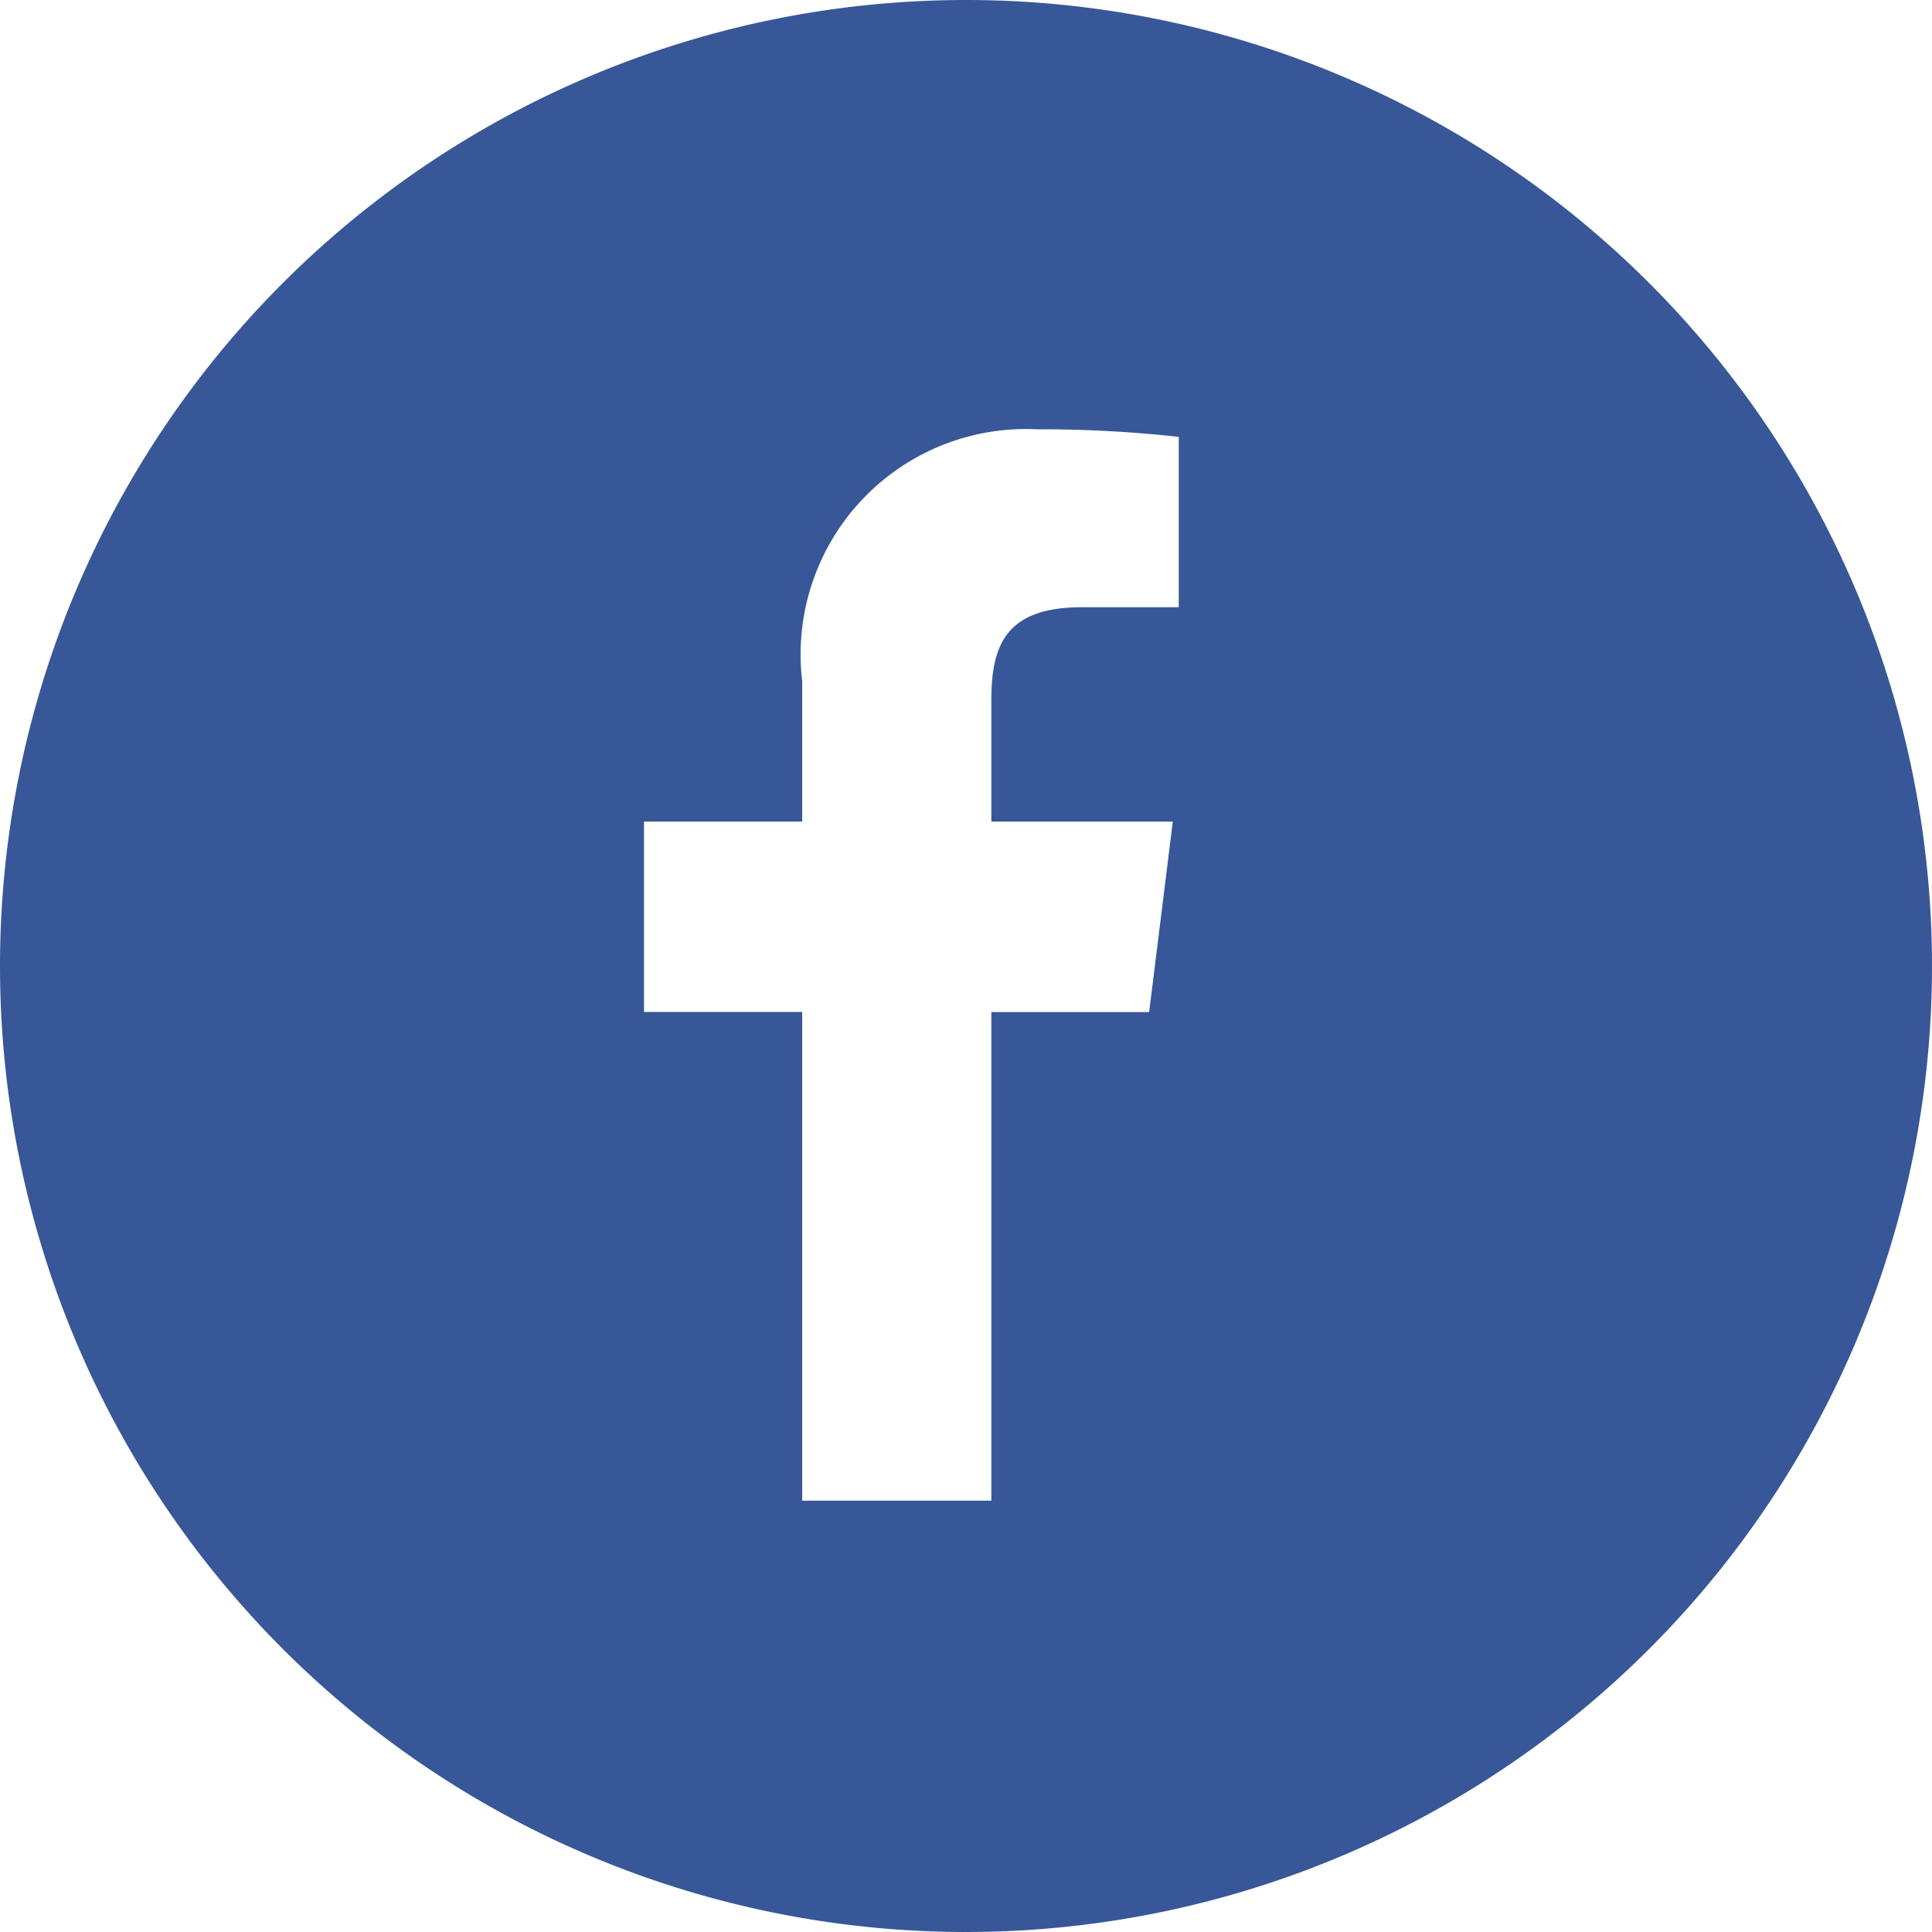 <svg xmlns="http://www.w3.org/2000/svg" width="24" height="24" viewBox="0 0 24 24"><defs><style>.a{fill:#385798;}</style></defs><path class="a" d="M12,0A12,12,0,1,1,0,12,12,12,0,0,1,12,0Zm.315,18.642v-6.07h1.96l.294-2.366H12.315V8.695c0-.685.183-1.152,1.128-1.152h1.2V5.427a15.52,15.52,0,0,0-1.756-.094A2.8,2.8,0,0,0,9.965,8.461v1.745H8v2.365H9.965v6.071Z"/></svg>